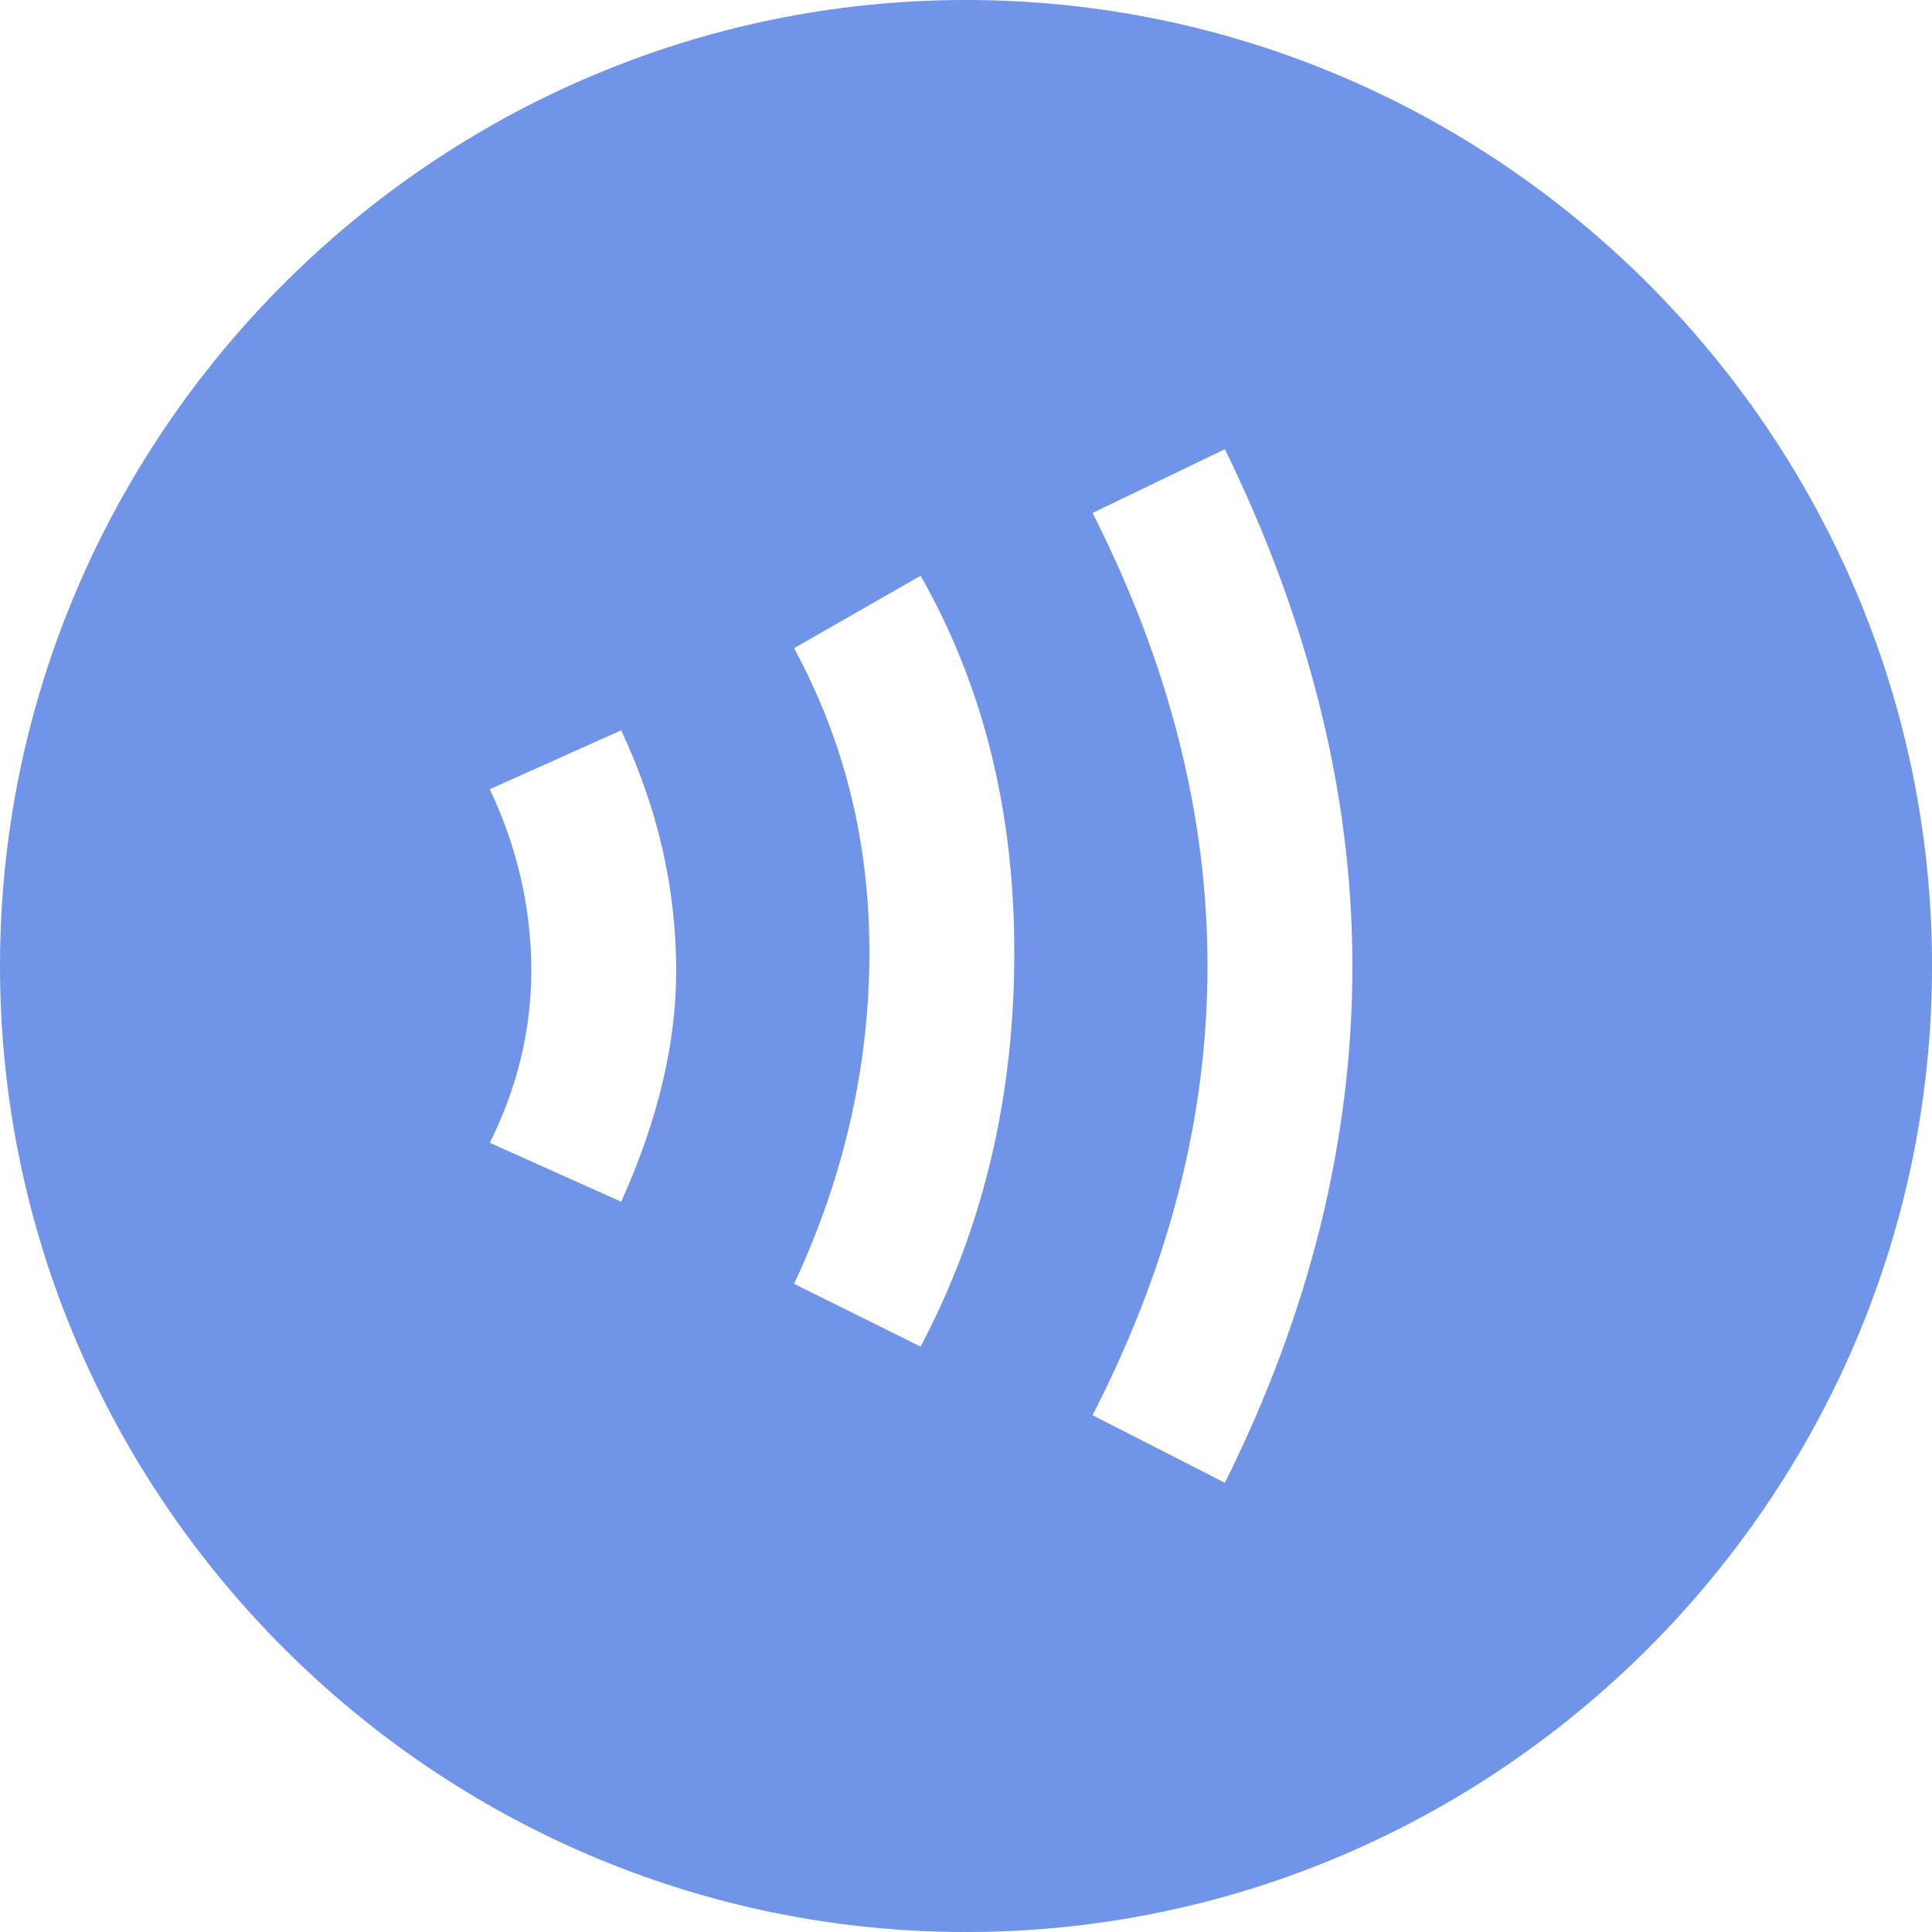 <?xml version="1.0" encoding="UTF-8"?> <svg xmlns="http://www.w3.org/2000/svg" width="107" height="107" viewBox="0 0 107 107" fill="none"> <path d="M53.5 0C24.075 0 0 24.075 0 53.5C0 82.925 24.075 107.001 53.5 107.001C82.925 107.001 107.001 82.925 107.001 53.5C107.001 24.075 82.925 0 53.5 0ZM34.401 66.554L27.125 63.291C28.623 60.295 29.425 57.085 29.425 53.768C29.425 50.237 28.623 46.866 27.125 43.71L34.401 40.446C36.434 44.78 37.45 49.22 37.45 53.768C37.45 57.78 36.434 62.06 34.401 66.554ZM50.986 74.579L43.977 71.102C46.813 65.056 48.15 58.85 48.15 52.751C48.15 46.706 46.813 41.142 43.977 35.899L50.986 31.886C54.517 38.092 56.175 45.047 56.175 52.751C56.175 60.616 54.517 67.892 50.986 74.579ZM67.838 82.123L60.509 78.378C64.735 70.139 66.875 61.9 66.875 53.5C66.875 45.101 64.735 36.755 60.509 28.409L67.838 24.878C72.493 34.401 74.9 43.977 74.9 53.5C74.9 63.237 72.493 72.76 67.838 82.123Z" fill="#6F94E8"></path> </svg> 